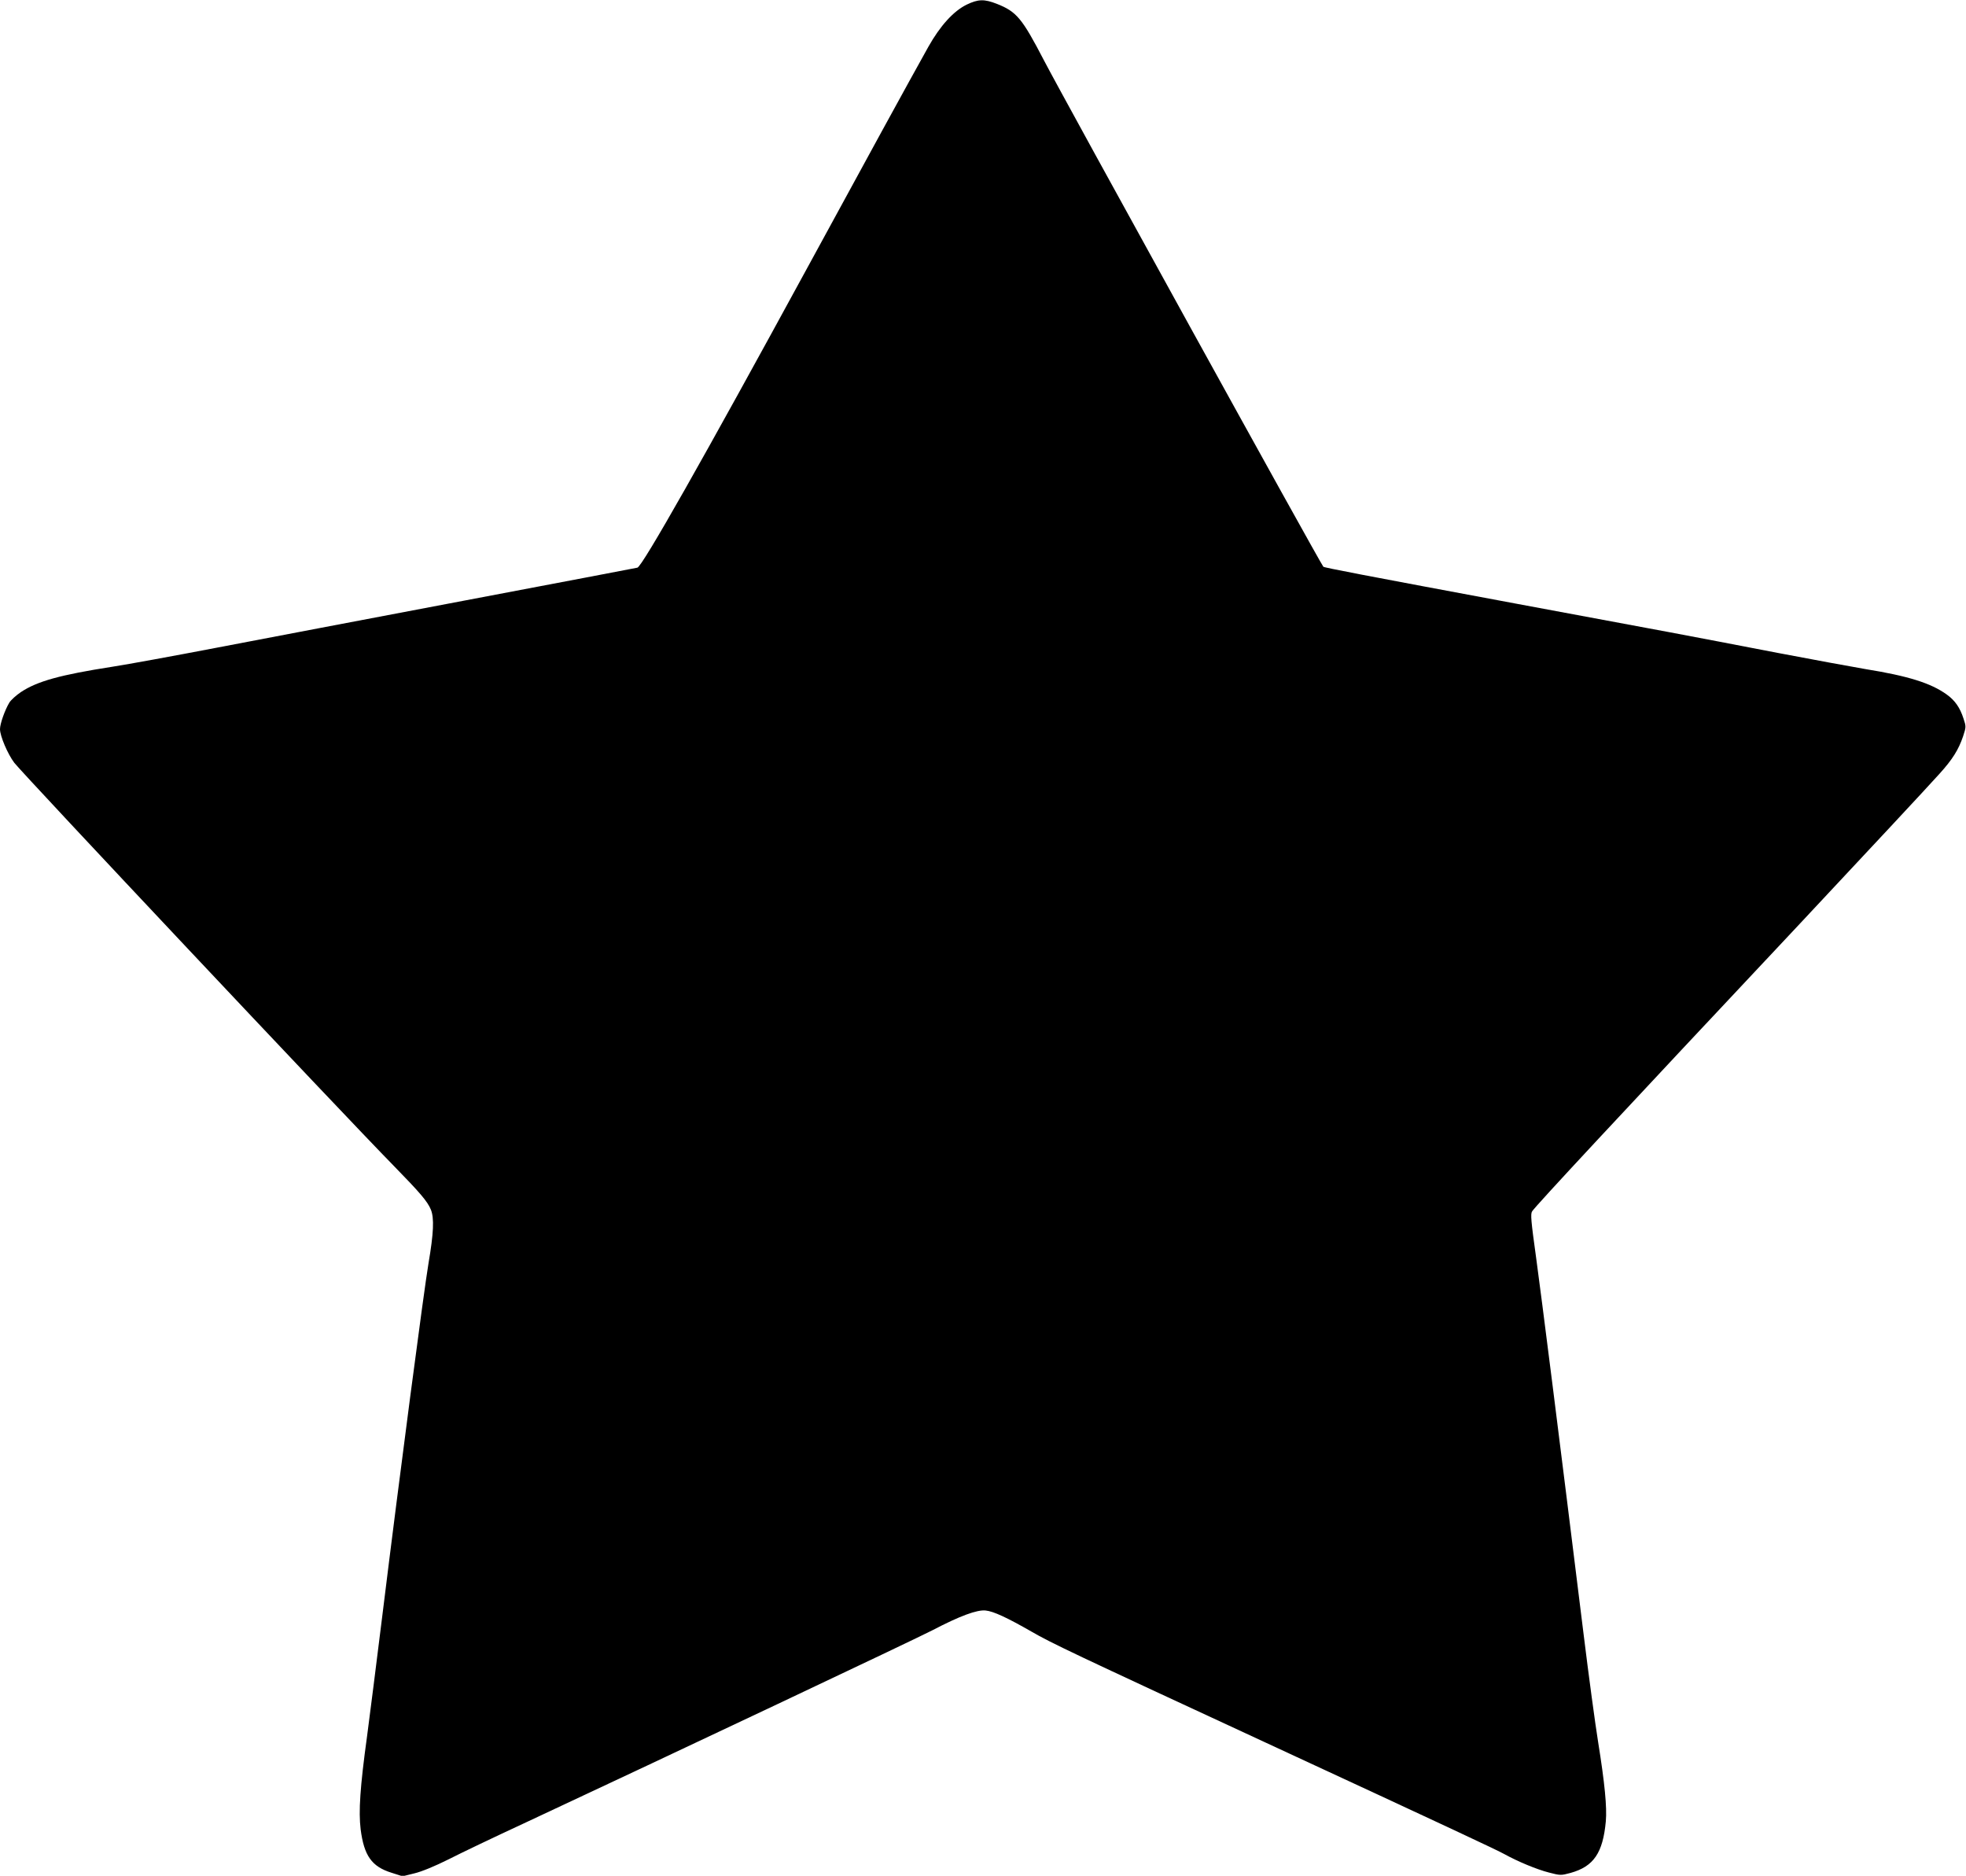 <?xml version="1.0" standalone="no"?>
<!DOCTYPE svg PUBLIC "-//W3C//DTD SVG 20010904//EN"
 "http://www.w3.org/TR/2001/REC-SVG-20010904/DTD/svg10.dtd">
<svg version="1.0" xmlns="http://www.w3.org/2000/svg"
 width="1280pt" height="1221pt" viewBox="0 0 1280 1221"
 preserveAspectRatio="xMidYMid meet">
<g transform="translate(0,1221) scale(0.1,-0.1)"
fill="#000000" stroke="none">
<path d="M6294 12180 c-86 -42 -173 -138 -250 -275 -138 -247 -413 -750 -786
-1435 -680 -1248 -1075 -1945 -1108 -1955 -8 -2 -517 -99 -1130 -215 -613
-116 -1337 -254 -1609 -306 -271 -52 -577 -108 -680 -124 -340 -53 -488 -94
-595 -165 -30 -20 -64 -51 -75 -68 -29 -48 -61 -138 -61 -173 0 -45 50 -162
93 -219 59 -76 2116 -2262 2472 -2625 170 -174 218 -230 240 -283 23 -55 18
-156 -15 -349 -31 -185 -186 -1363 -300 -2288 -38 -311 -84 -666 -100 -790
-46 -334 -56 -491 -42 -607 22 -172 72 -243 201 -283 l72 -23 77 19 c47 11
134 47 222 91 80 41 300 146 490 234 970 453 2542 1196 2662 1258 176 92 289
134 345 128 51 -5 141 -47 298 -137 132 -76 251 -133 1530 -725 1231 -570
1493 -693 1550 -724 85 -47 211 -100 291 -120 73 -19 77 -19 140 -2 150 42
210 130 229 336 8 91 -7 248 -50 515 -19 118 -62 436 -95 705 -158 1279 -274
2195 -309 2450 -33 237 -37 283 -26 300 25 38 547 599 1741 1870 442 472 825
882 912 979 84 93 123 155 153 243 20 61 20 64 3 115 -23 72 -56 119 -109 157
-104 75 -252 121 -531 166 -88 15 -343 62 -569 105 -607 117 -698 134 -1695
319 -1009 188 -1258 236 -1264 242 -20 21 -1696 3059 -1818 3294 -144 277
-179 319 -308 370 -82 32 -121 31 -196 -5z"/>
</g>
</svg>
